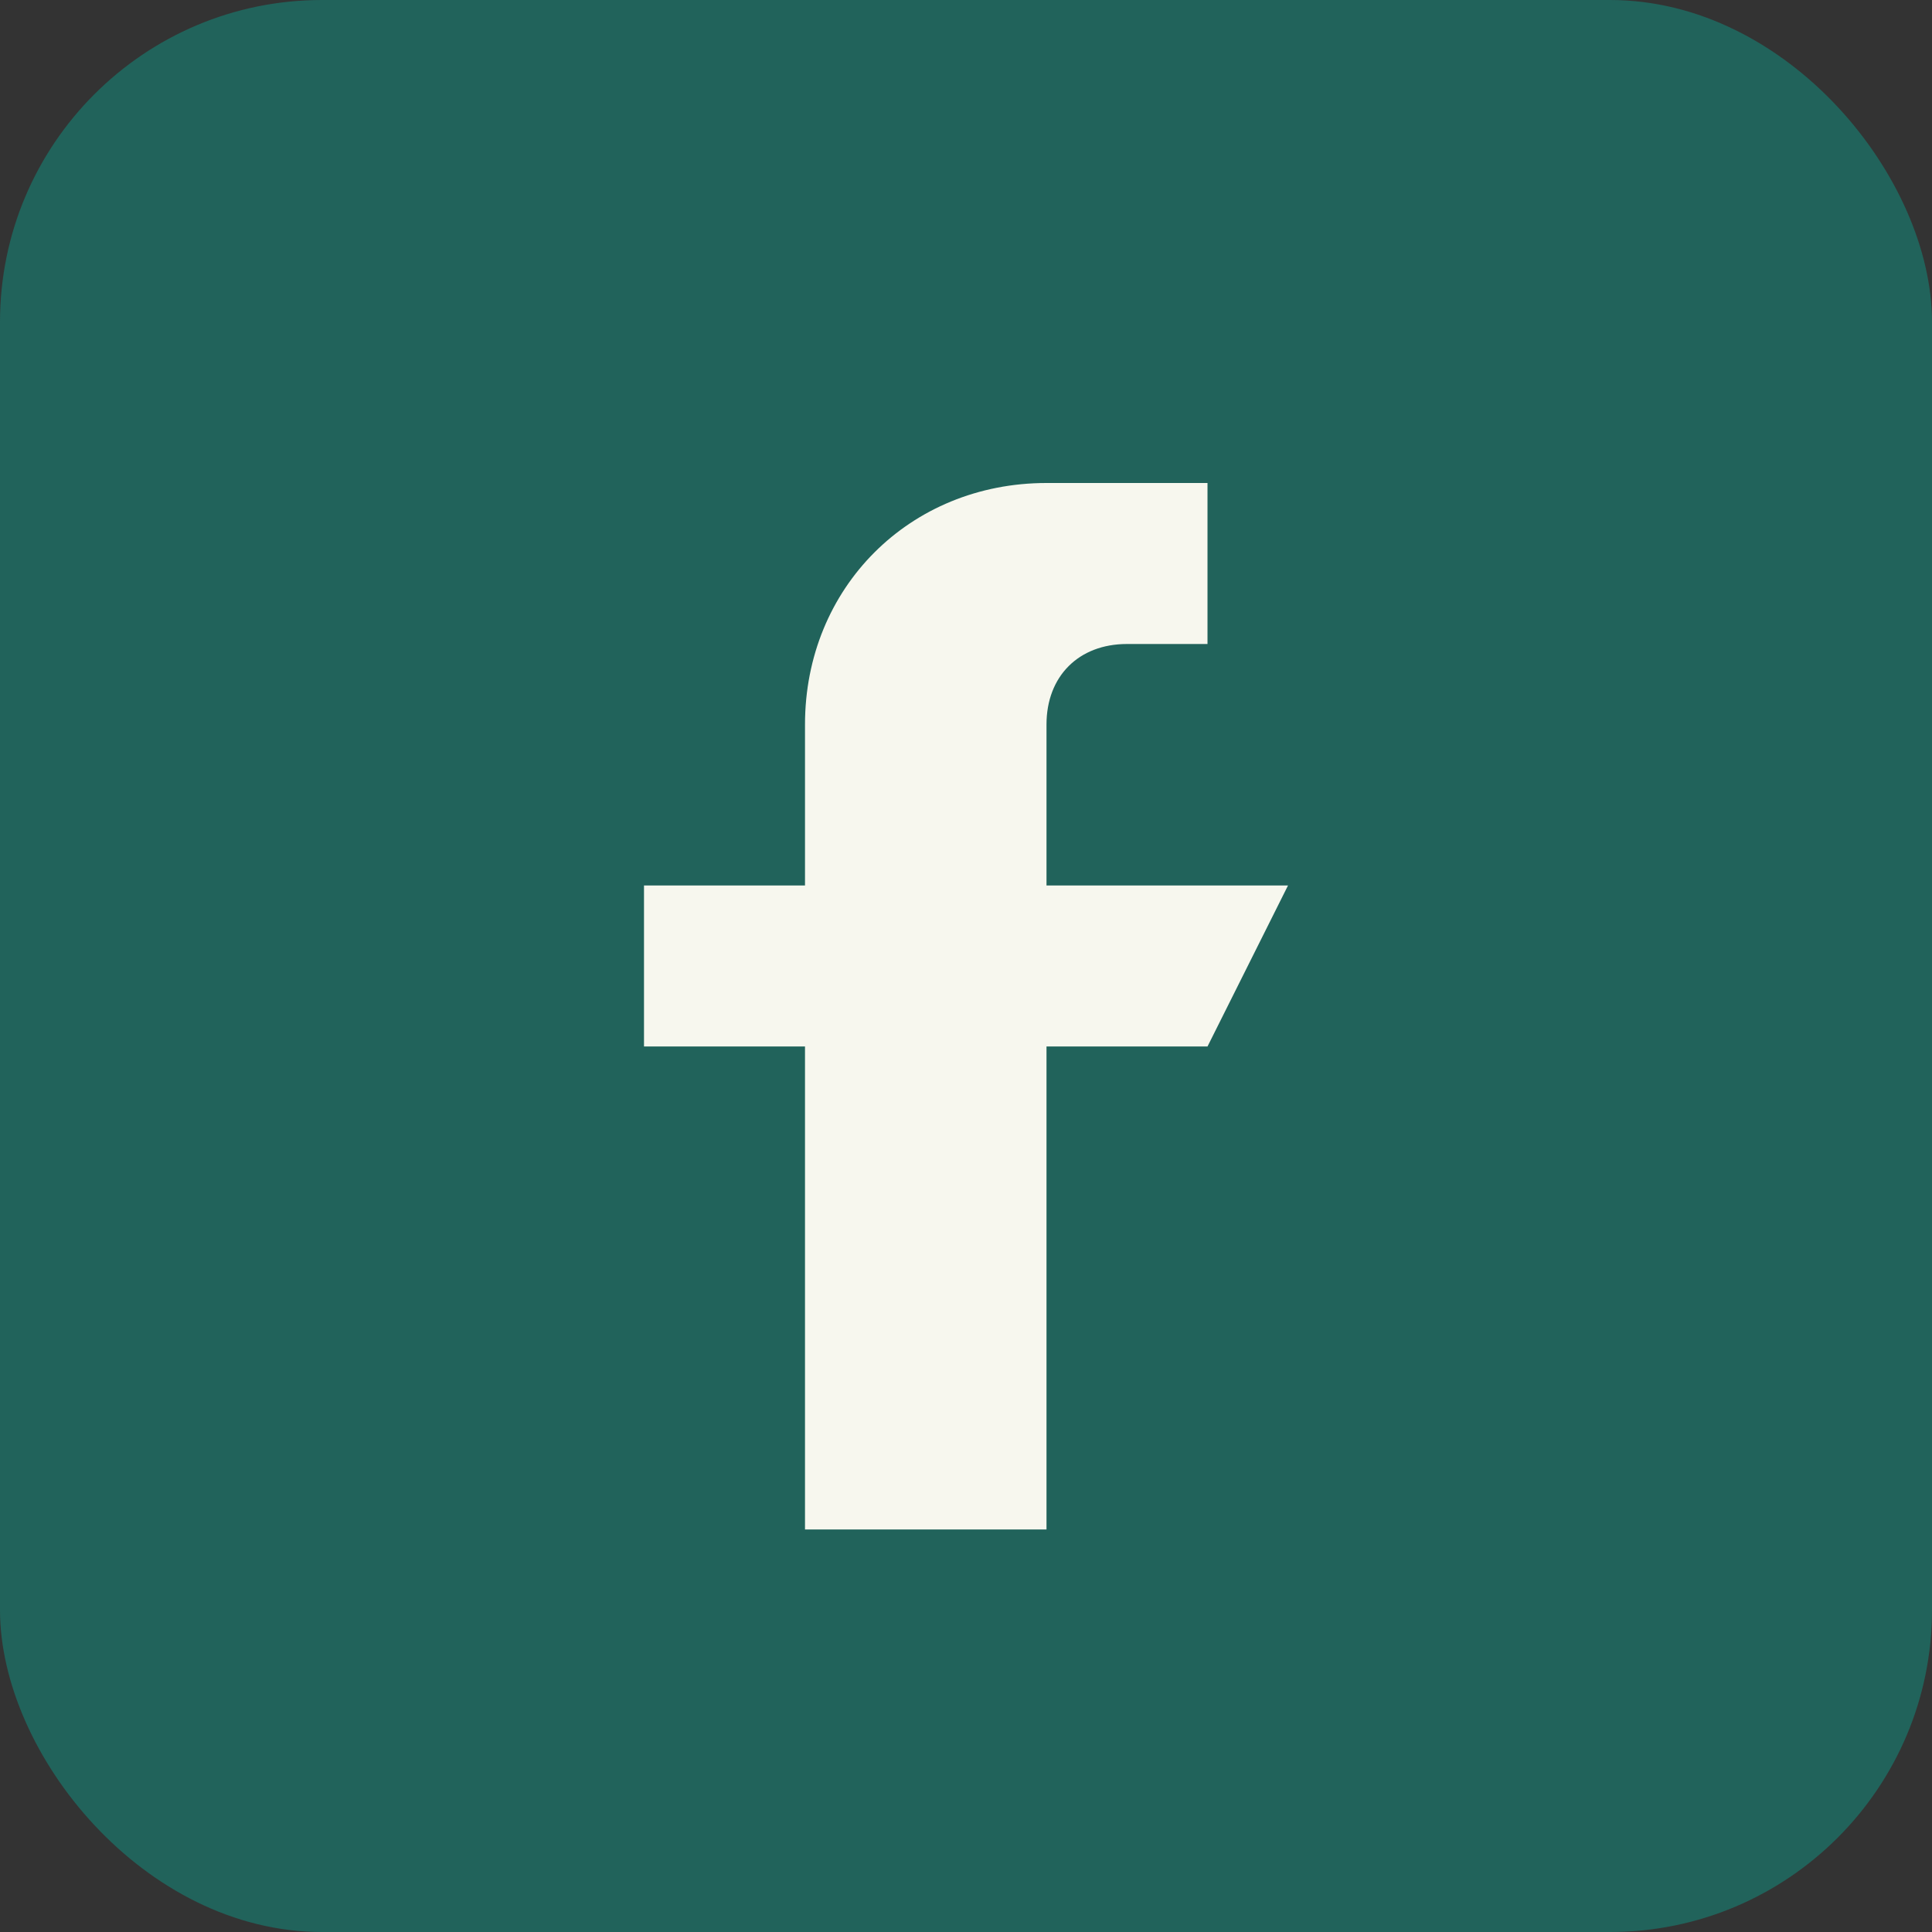 <?xml version="1.0" encoding="UTF-8"?>
<svg xmlns="http://www.w3.org/2000/svg" width="24" height="24" viewBox="0 0 24 24"><rect x="0" y="0" width="24" height="24" fill="#333333" stroke="none"/><rect width="24" height="24" rx="4" fill="#21635b"/><path d="M13 8h2V6h-2c-1.7 0-3 1.3-3 3v2H8v2h2v6h3v-6h2l1-2h-3V9c0-.6.4-1 1-1z" fill="#f7f7ee"/></svg>